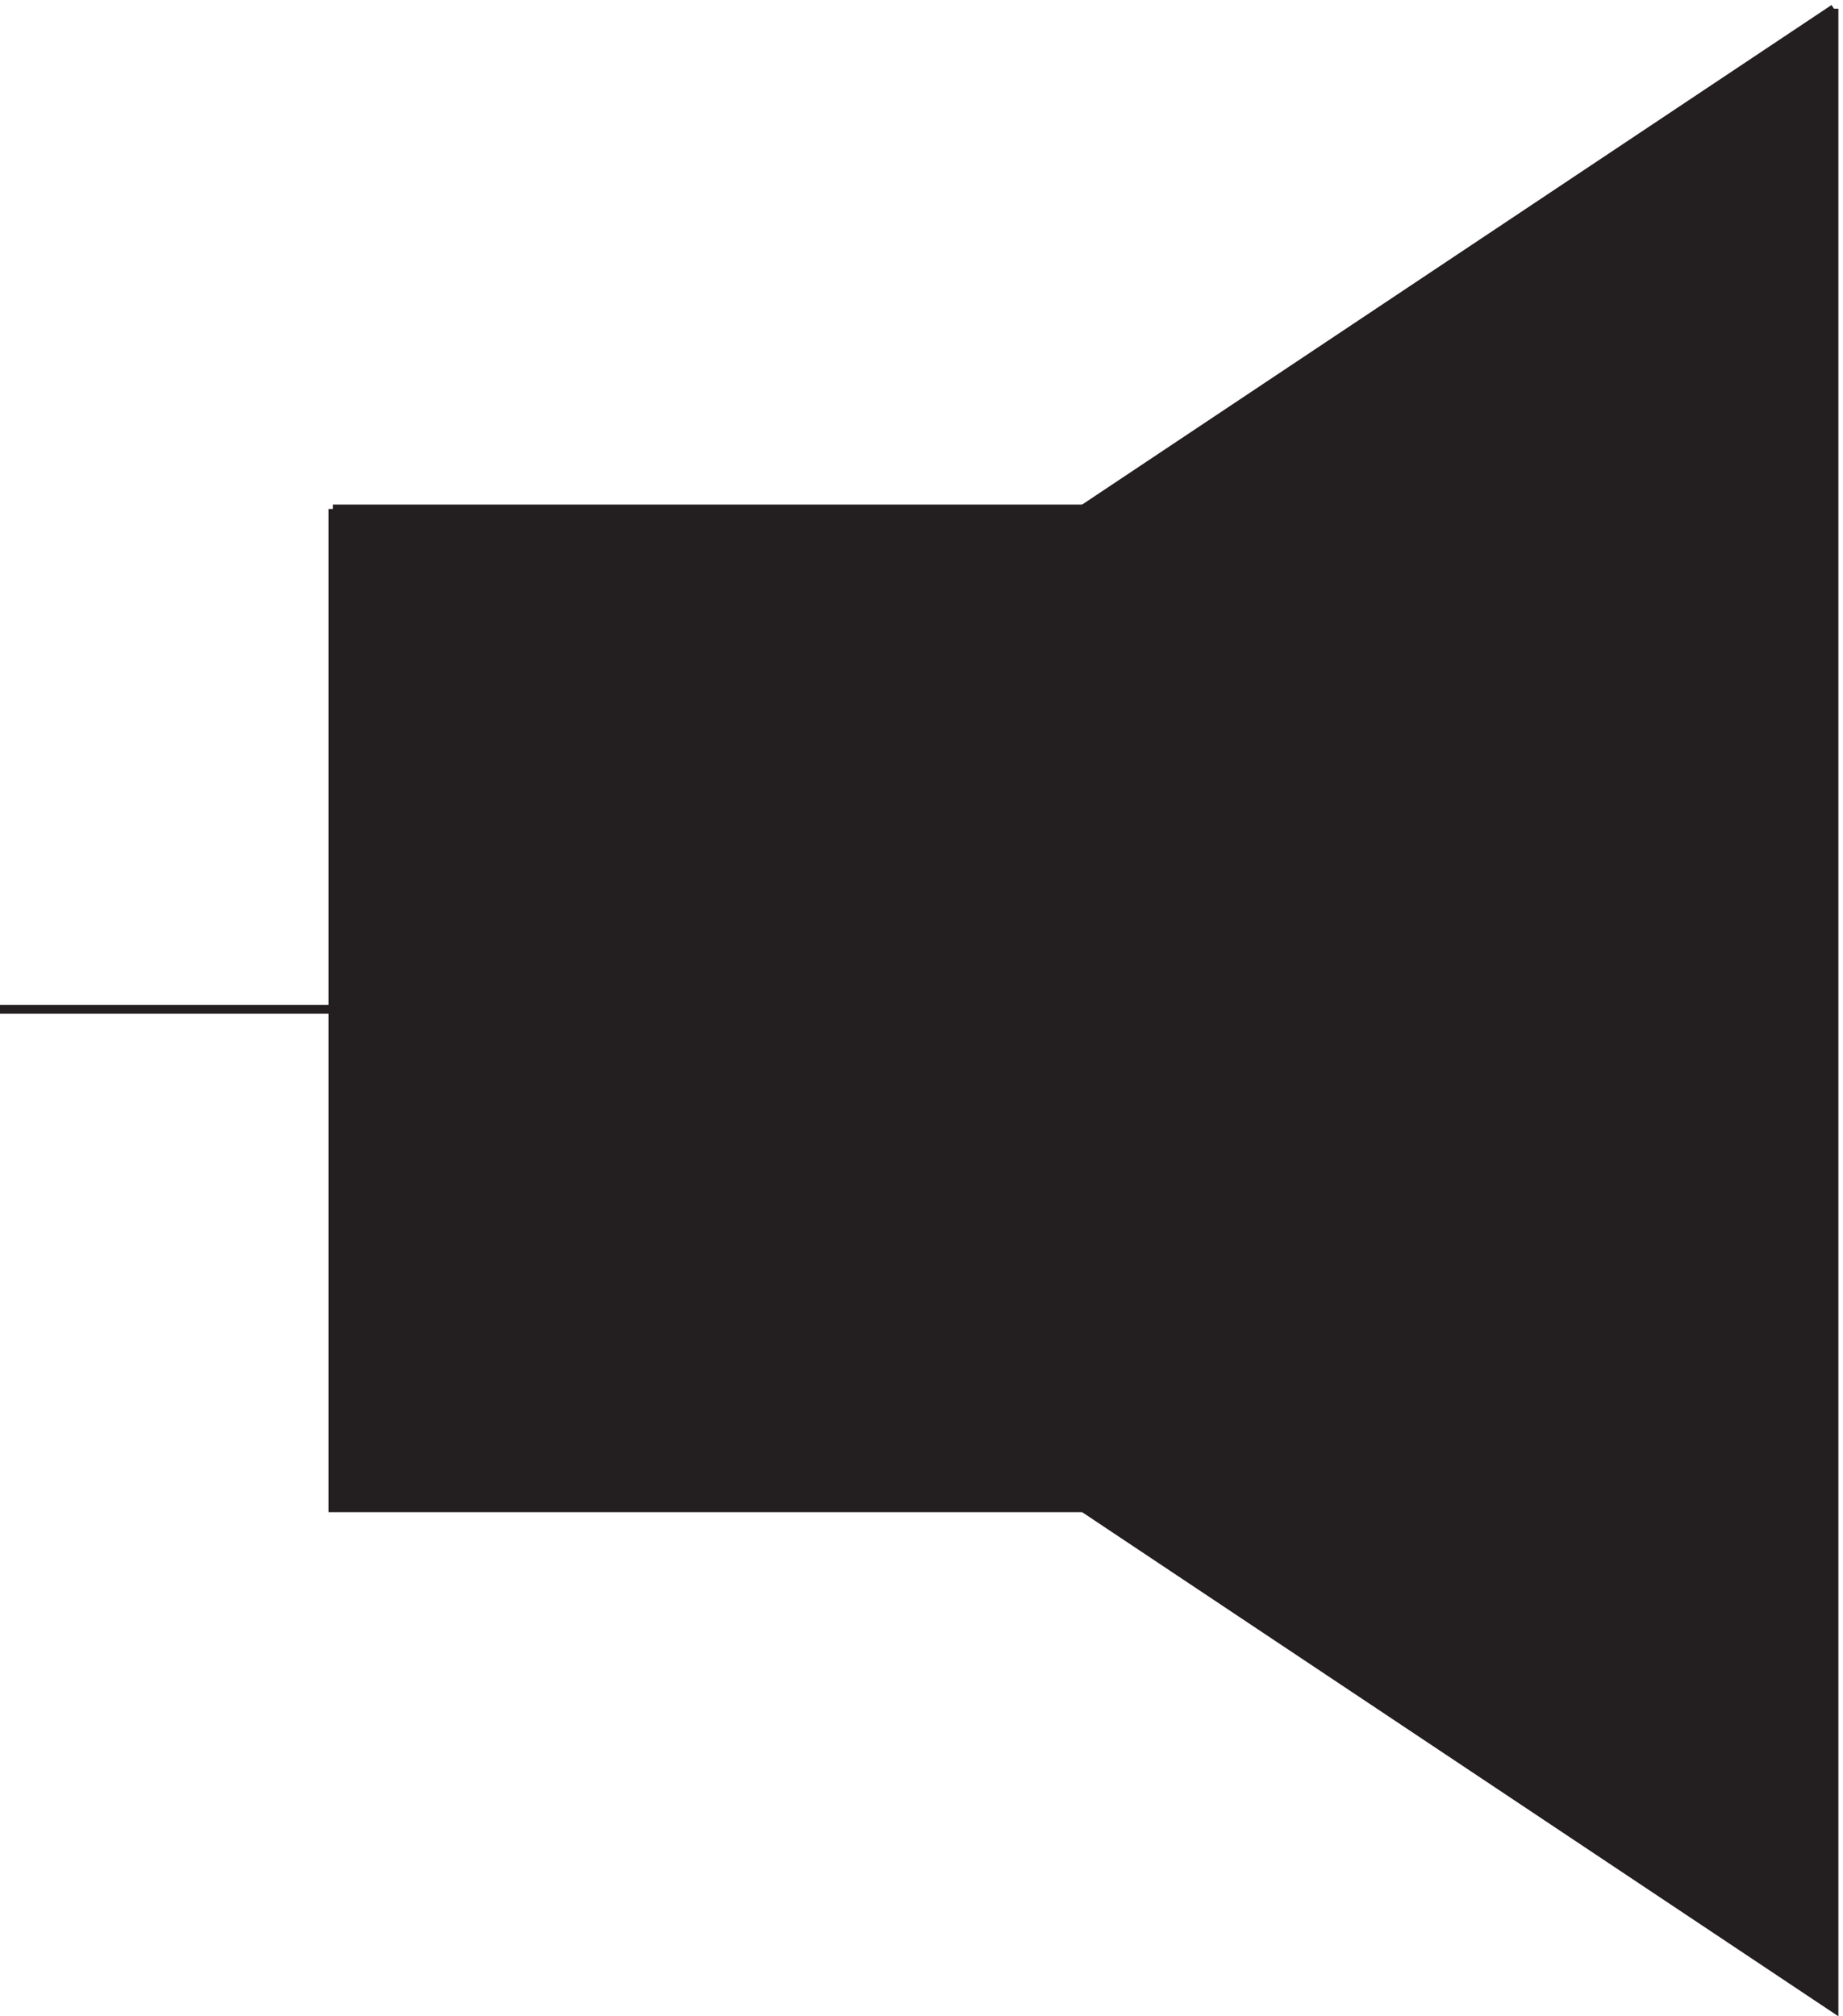 <svg xmlns="http://www.w3.org/2000/svg" xml:space="preserve" width="208.7" height="228.35"><path d="M286.832 853.664H3.332" style="fill:none;stroke:#231f20;stroke-width:7.5;stroke-linecap:butt;stroke-linejoin:miter;stroke-miterlimit:10;stroke-dasharray:none;stroke-opacity:1" transform="matrix(.133 0 0 -.133 -.444 227.837)"/><path d="M286.832 1279.66h639v-850.5h-639v850.5" style="fill:#231f20;fill-opacity:1;fill-rule:evenodd;stroke:none" transform="matrix(.133 0 0 -.133 -.444 227.837)"/><path d="M286.832 1279.66h639v-850.5h-639v850.5" style="fill:none;stroke:#231f20;stroke-width:7.5;stroke-linecap:butt;stroke-linejoin:miter;stroke-miterlimit:10;stroke-dasharray:none;stroke-opacity:1" transform="matrix(.133 0 0 -.133 -.444 227.837)"/><path d="m1564.83 1705.66-638.998-426v-850.5l638.998-426v1702.5" style="fill:#231f20;fill-opacity:1;fill-rule:evenodd;stroke:none" transform="matrix(.133 0 0 -.133 -.444 227.837)"/><path d="m1564.83 1705.66-638.998-426v-850.5l638.998-426v1702.5" style="fill:none;stroke:#231f20;stroke-width:7.5;stroke-linecap:butt;stroke-linejoin:miter;stroke-miterlimit:10;stroke-dasharray:none;stroke-opacity:1" transform="matrix(.133 0 0 -.133 -.444 227.837)"/></svg>
